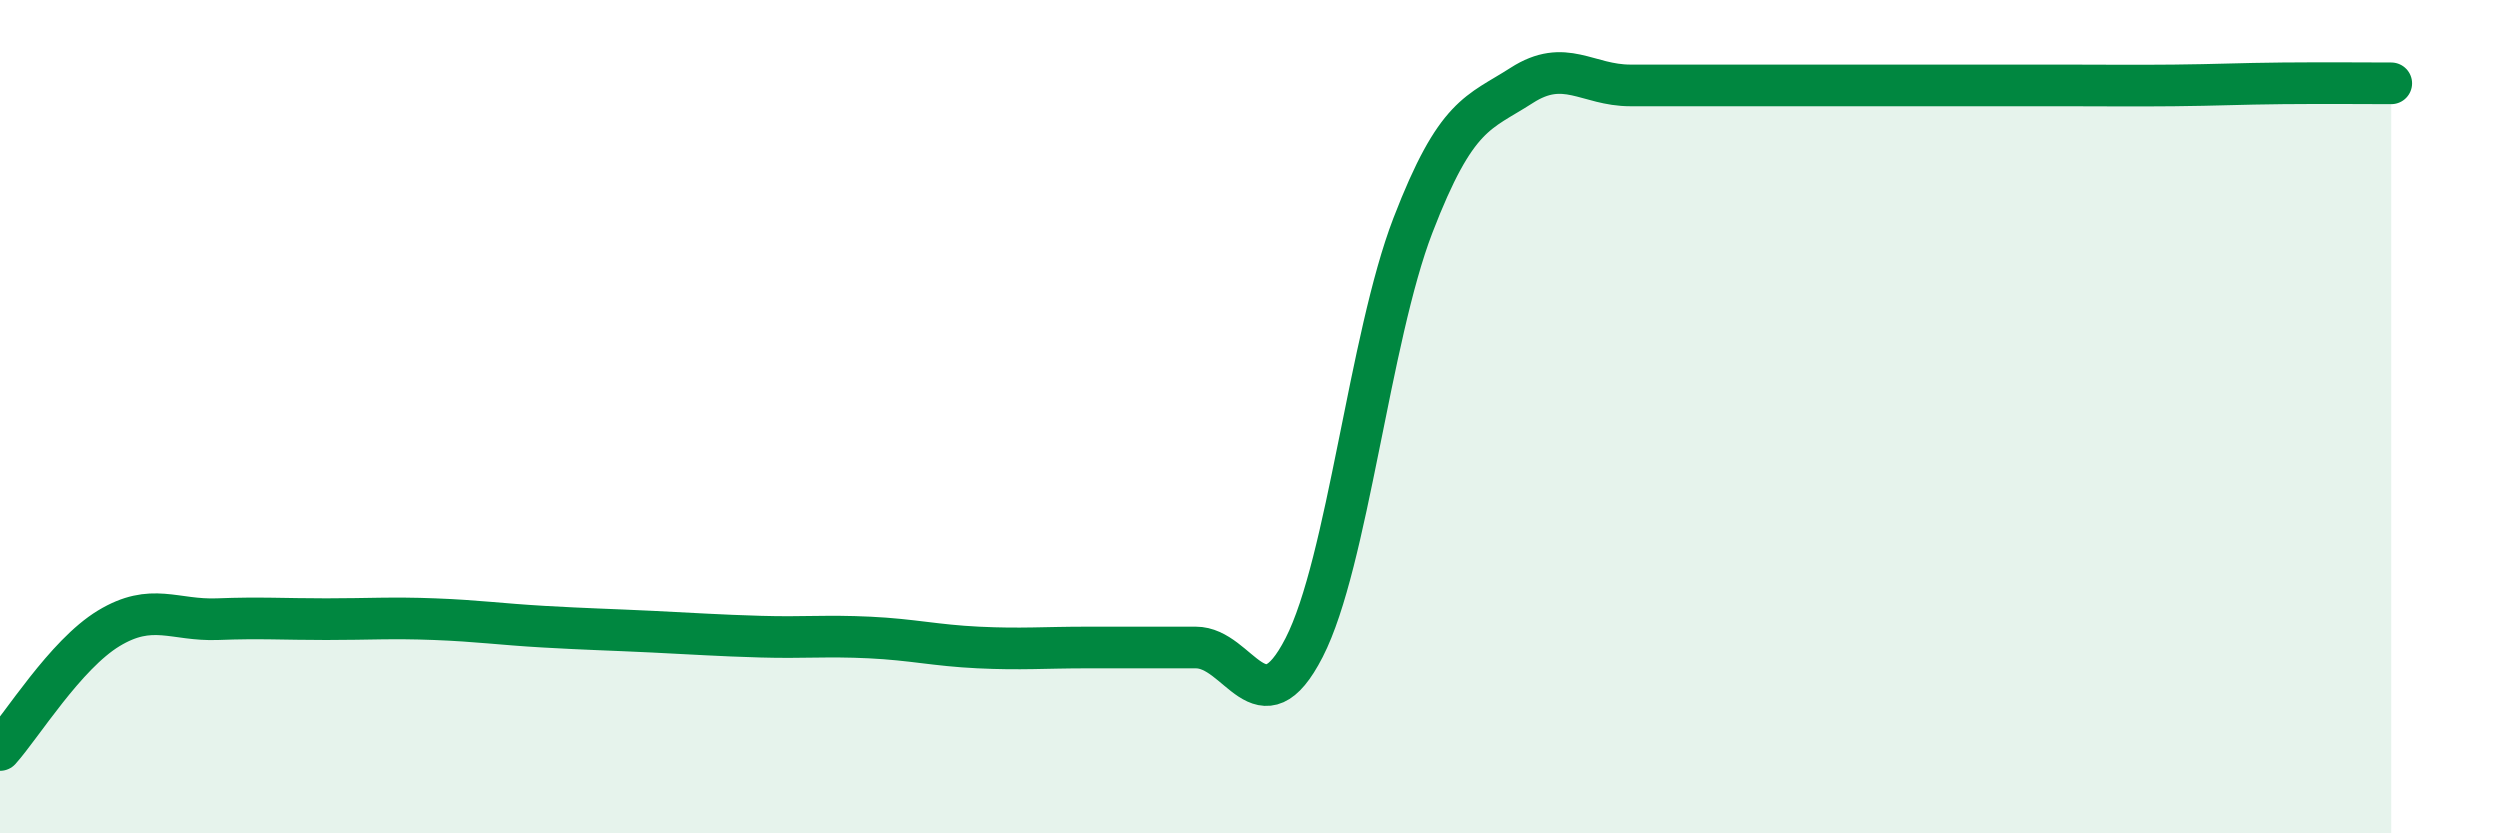 
    <svg width="60" height="20" viewBox="0 0 60 20" xmlns="http://www.w3.org/2000/svg">
      <path
        d="M 0,18 C 0.52,17.42 1.57,15.71 2.61,15.08 C 3.65,14.45 4.18,14.9 5.22,14.86 C 6.26,14.82 6.79,14.86 7.83,14.86 C 8.87,14.86 9.39,14.82 10.43,14.86 C 11.47,14.9 12,14.98 13.04,15.04 C 14.08,15.1 14.61,15.11 15.65,15.16 C 16.69,15.21 17.22,15.25 18.26,15.28 C 19.3,15.31 19.83,15.25 20.87,15.3 C 21.91,15.35 22.44,15.49 23.48,15.54 C 24.52,15.59 25.05,15.54 26.09,15.54 C 27.13,15.54 27.66,15.54 28.7,15.54 C 29.74,15.54 30.26,17.57 31.3,15.54 C 32.34,13.51 32.87,8.11 33.91,5.41 C 34.95,2.71 35.48,2.72 36.52,2.05 C 37.56,1.38 38.09,2.05 39.13,2.05 C 40.17,2.05 40.7,2.05 41.74,2.05 C 42.78,2.05 43.31,2.05 44.35,2.05 C 45.39,2.05 45.92,2.05 46.96,2.05 C 48,2.05 48.53,2.05 49.57,2.05 C 50.61,2.05 51.13,2.06 52.17,2.05 C 53.21,2.04 53.74,2.01 54.78,2 C 55.82,1.99 56.87,2 57.39,2L57.39 20L0 20Z"
        fill="#008740"
        opacity="0.1"
        stroke-linecap="round"
        stroke-linejoin="round"
      />
      <path
        d="M 0,18 C 0.52,17.42 1.57,15.71 2.61,15.08 C 3.65,14.45 4.18,14.9 5.22,14.86 C 6.26,14.82 6.79,14.86 7.83,14.86 C 8.87,14.86 9.39,14.82 10.43,14.86 C 11.47,14.9 12,14.98 13.04,15.04 C 14.08,15.1 14.61,15.11 15.65,15.16 C 16.69,15.21 17.22,15.25 18.26,15.28 C 19.3,15.31 19.83,15.25 20.87,15.3 C 21.91,15.35 22.44,15.49 23.48,15.54 C 24.52,15.59 25.05,15.54 26.09,15.54 C 27.13,15.54 27.66,15.54 28.7,15.54 C 29.74,15.54 30.26,17.57 31.3,15.54 C 32.34,13.51 32.87,8.11 33.91,5.41 C 34.95,2.71 35.48,2.72 36.52,2.05 C 37.56,1.38 38.09,2.05 39.13,2.05 C 40.17,2.05 40.7,2.05 41.74,2.05 C 42.78,2.05 43.31,2.05 44.35,2.05 C 45.39,2.05 45.92,2.05 46.96,2.05 C 48,2.05 48.53,2.05 49.57,2.05 C 50.61,2.05 51.13,2.06 52.17,2.05 C 53.21,2.04 53.74,2.01 54.78,2 C 55.82,1.99 56.87,2 57.39,2"
        stroke="#008740"
        stroke-width="1"
        fill="none"
        stroke-linecap="round"
        stroke-linejoin="round"
      />
    </svg>
  